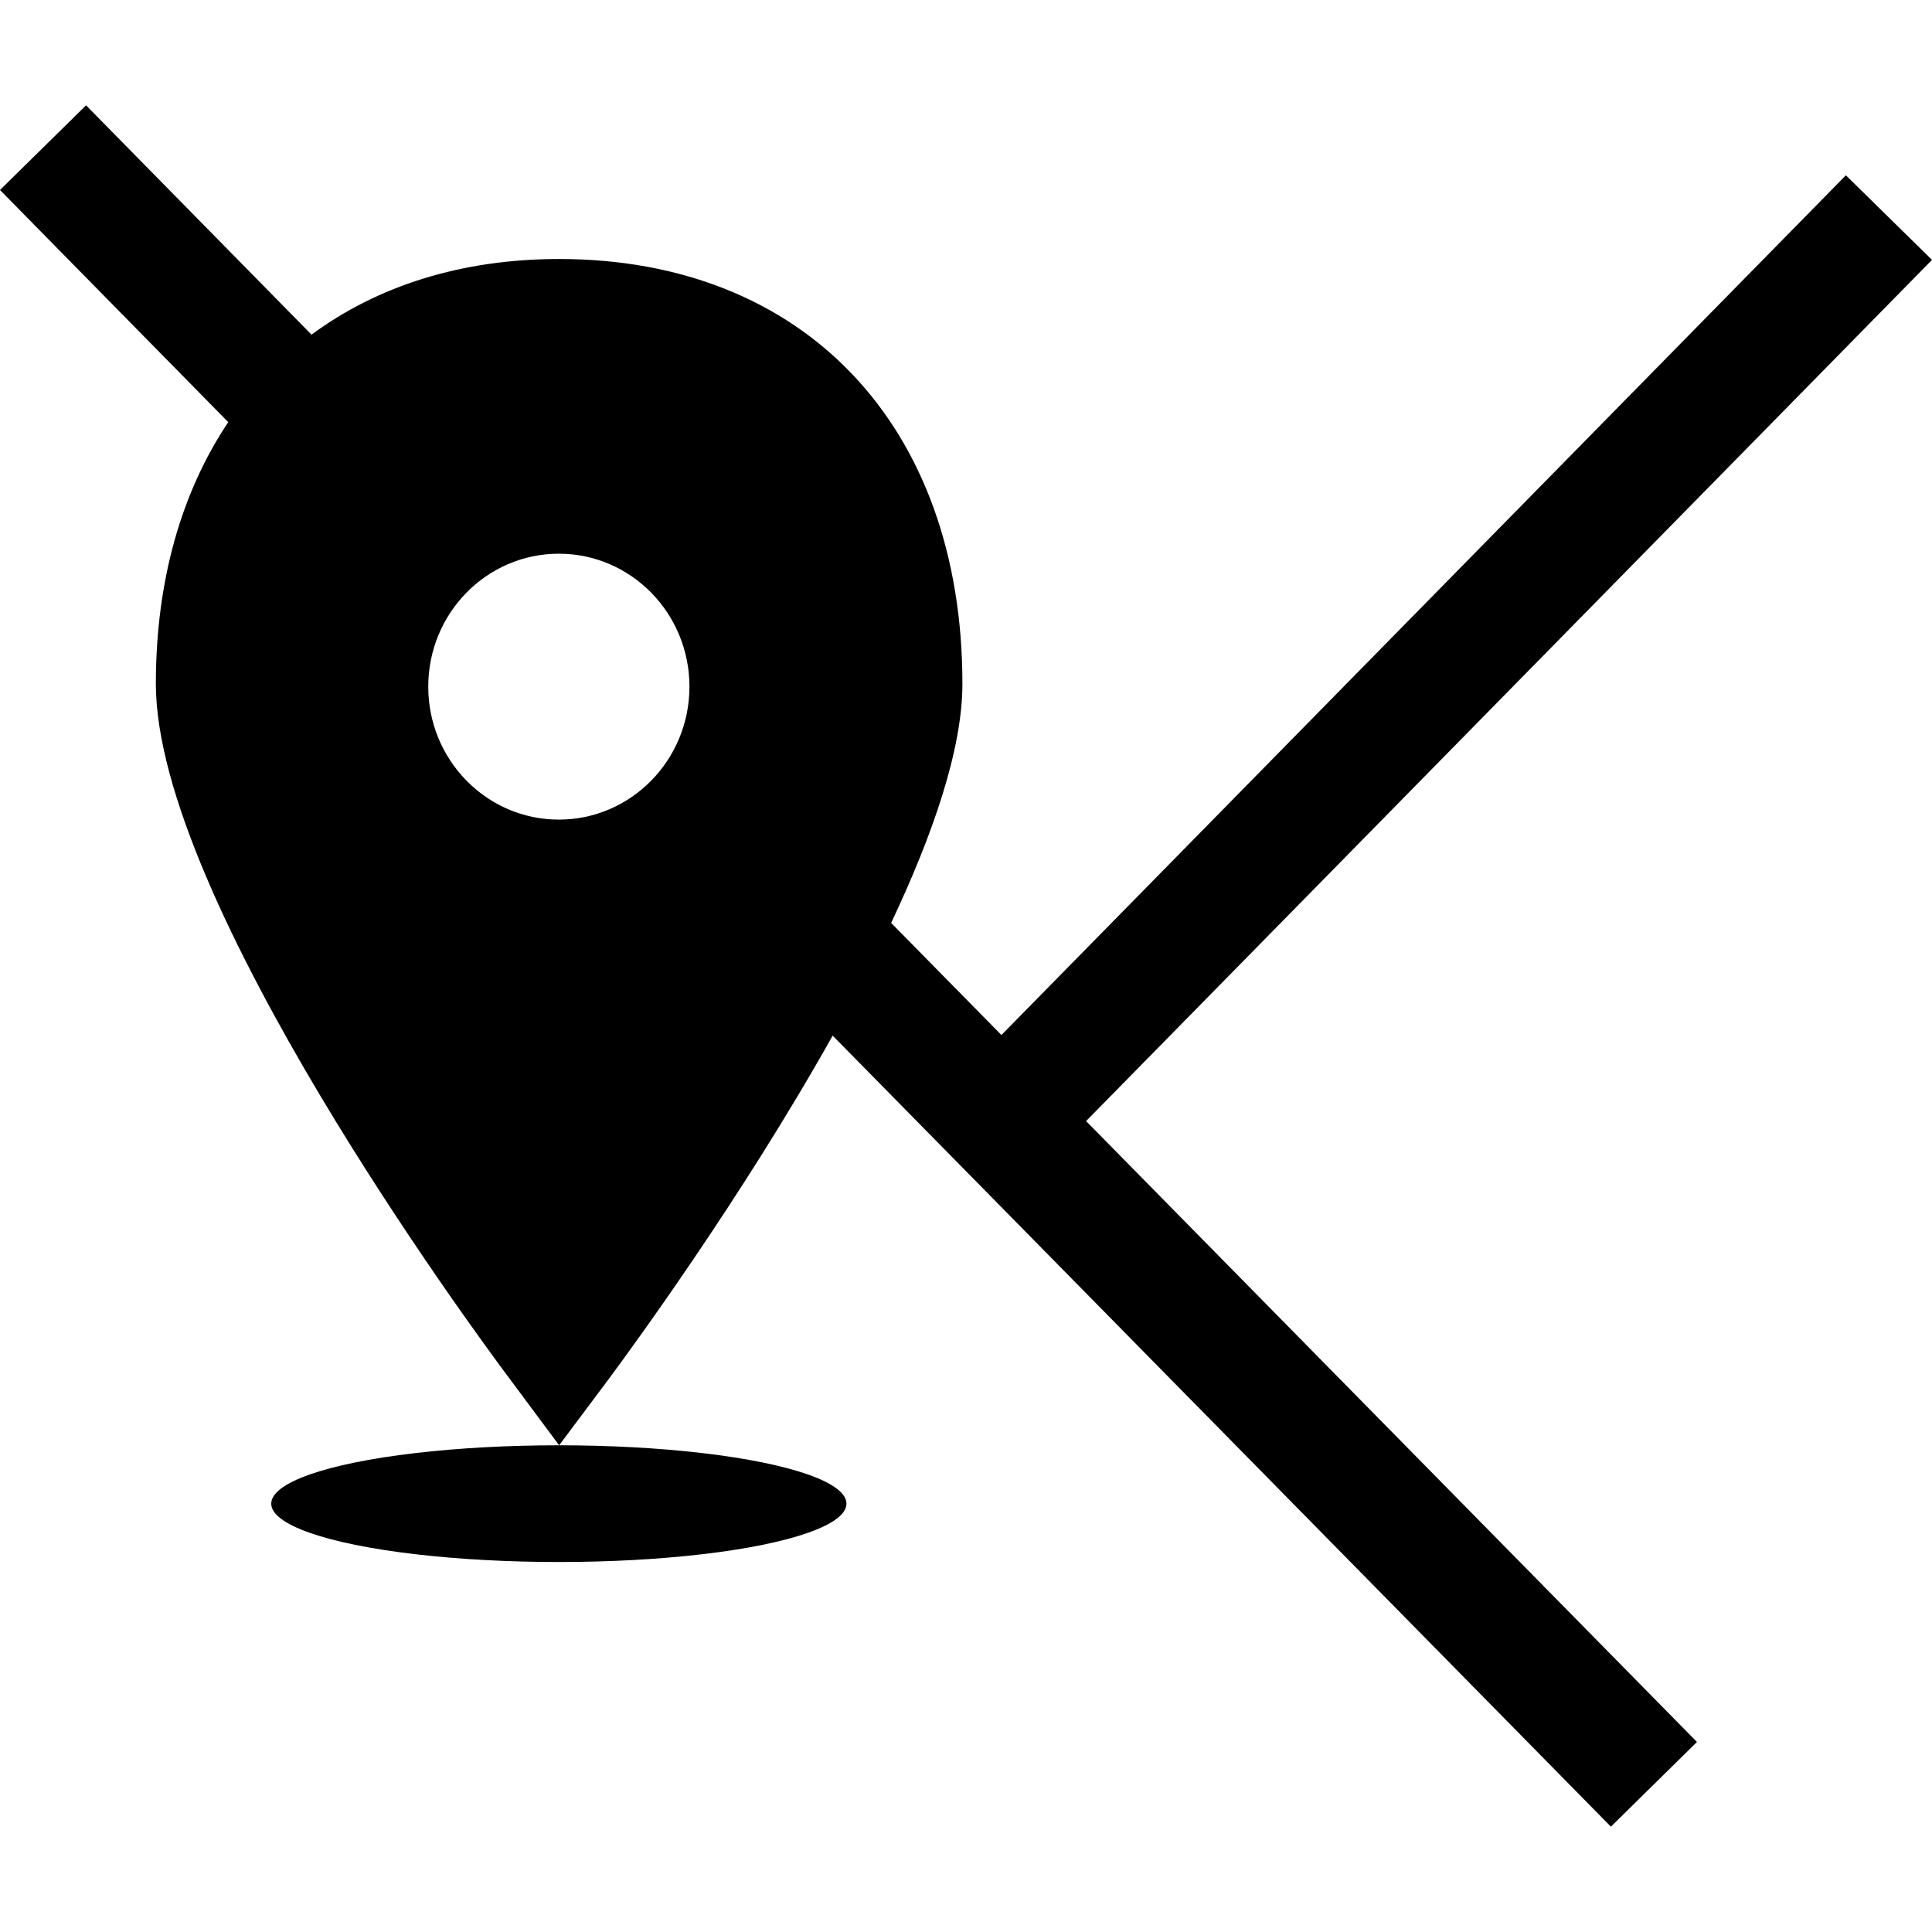 <?xml version="1.0" encoding="iso-8859-1"?>
<!-- Uploaded to: SVG Repo, www.svgrepo.com, Generator: SVG Repo Mixer Tools -->
<svg fill="#000000" height="800px" width="800px" version="1.1" id="Layer_1" xmlns="http://www.w3.org/2000/svg" xmlns:xlink="http://www.w3.org/1999/xlink" 
	 viewBox="0 0 512.208 512.208" xml:space="preserve">
<g>
	<g>
		<ellipse cx="148.16" cy="398.644" rx="76.248" ry="15.472"/>
	</g>
</g>
<g>
	<g>
		<path d="M512.208,68.9l-22.832-22.424l-223.88,227.928l-29.24-29.72c11.096-23.464,18.896-46.088,18.896-63.392
			c0-68.408-41.944-112.624-106.92-112.624c-26,0-48.224,7.184-65.64,20.056l-59.776-60.8L0,50.372l60.512,61.544
			C48.2,130.3,41.32,153.796,41.32,181.292c0,57.024,84.216,171.488,93.84,184.296l13.08,17.584l13.16-17.584
			c5.416-7.32,34.88-47.36,59.352-91.024l206.328,209.72l22.816-22.456L287.944,297.22L512.208,68.9z M148.16,217.292
			c-19.12,0-34.624-15.784-34.624-35.248c0-19.464,15.496-35.248,34.624-35.248c19.12,0,34.624,15.784,34.624,35.248
			C182.784,201.508,167.28,217.292,148.16,217.292z"/>
	</g>
</g>
</svg>